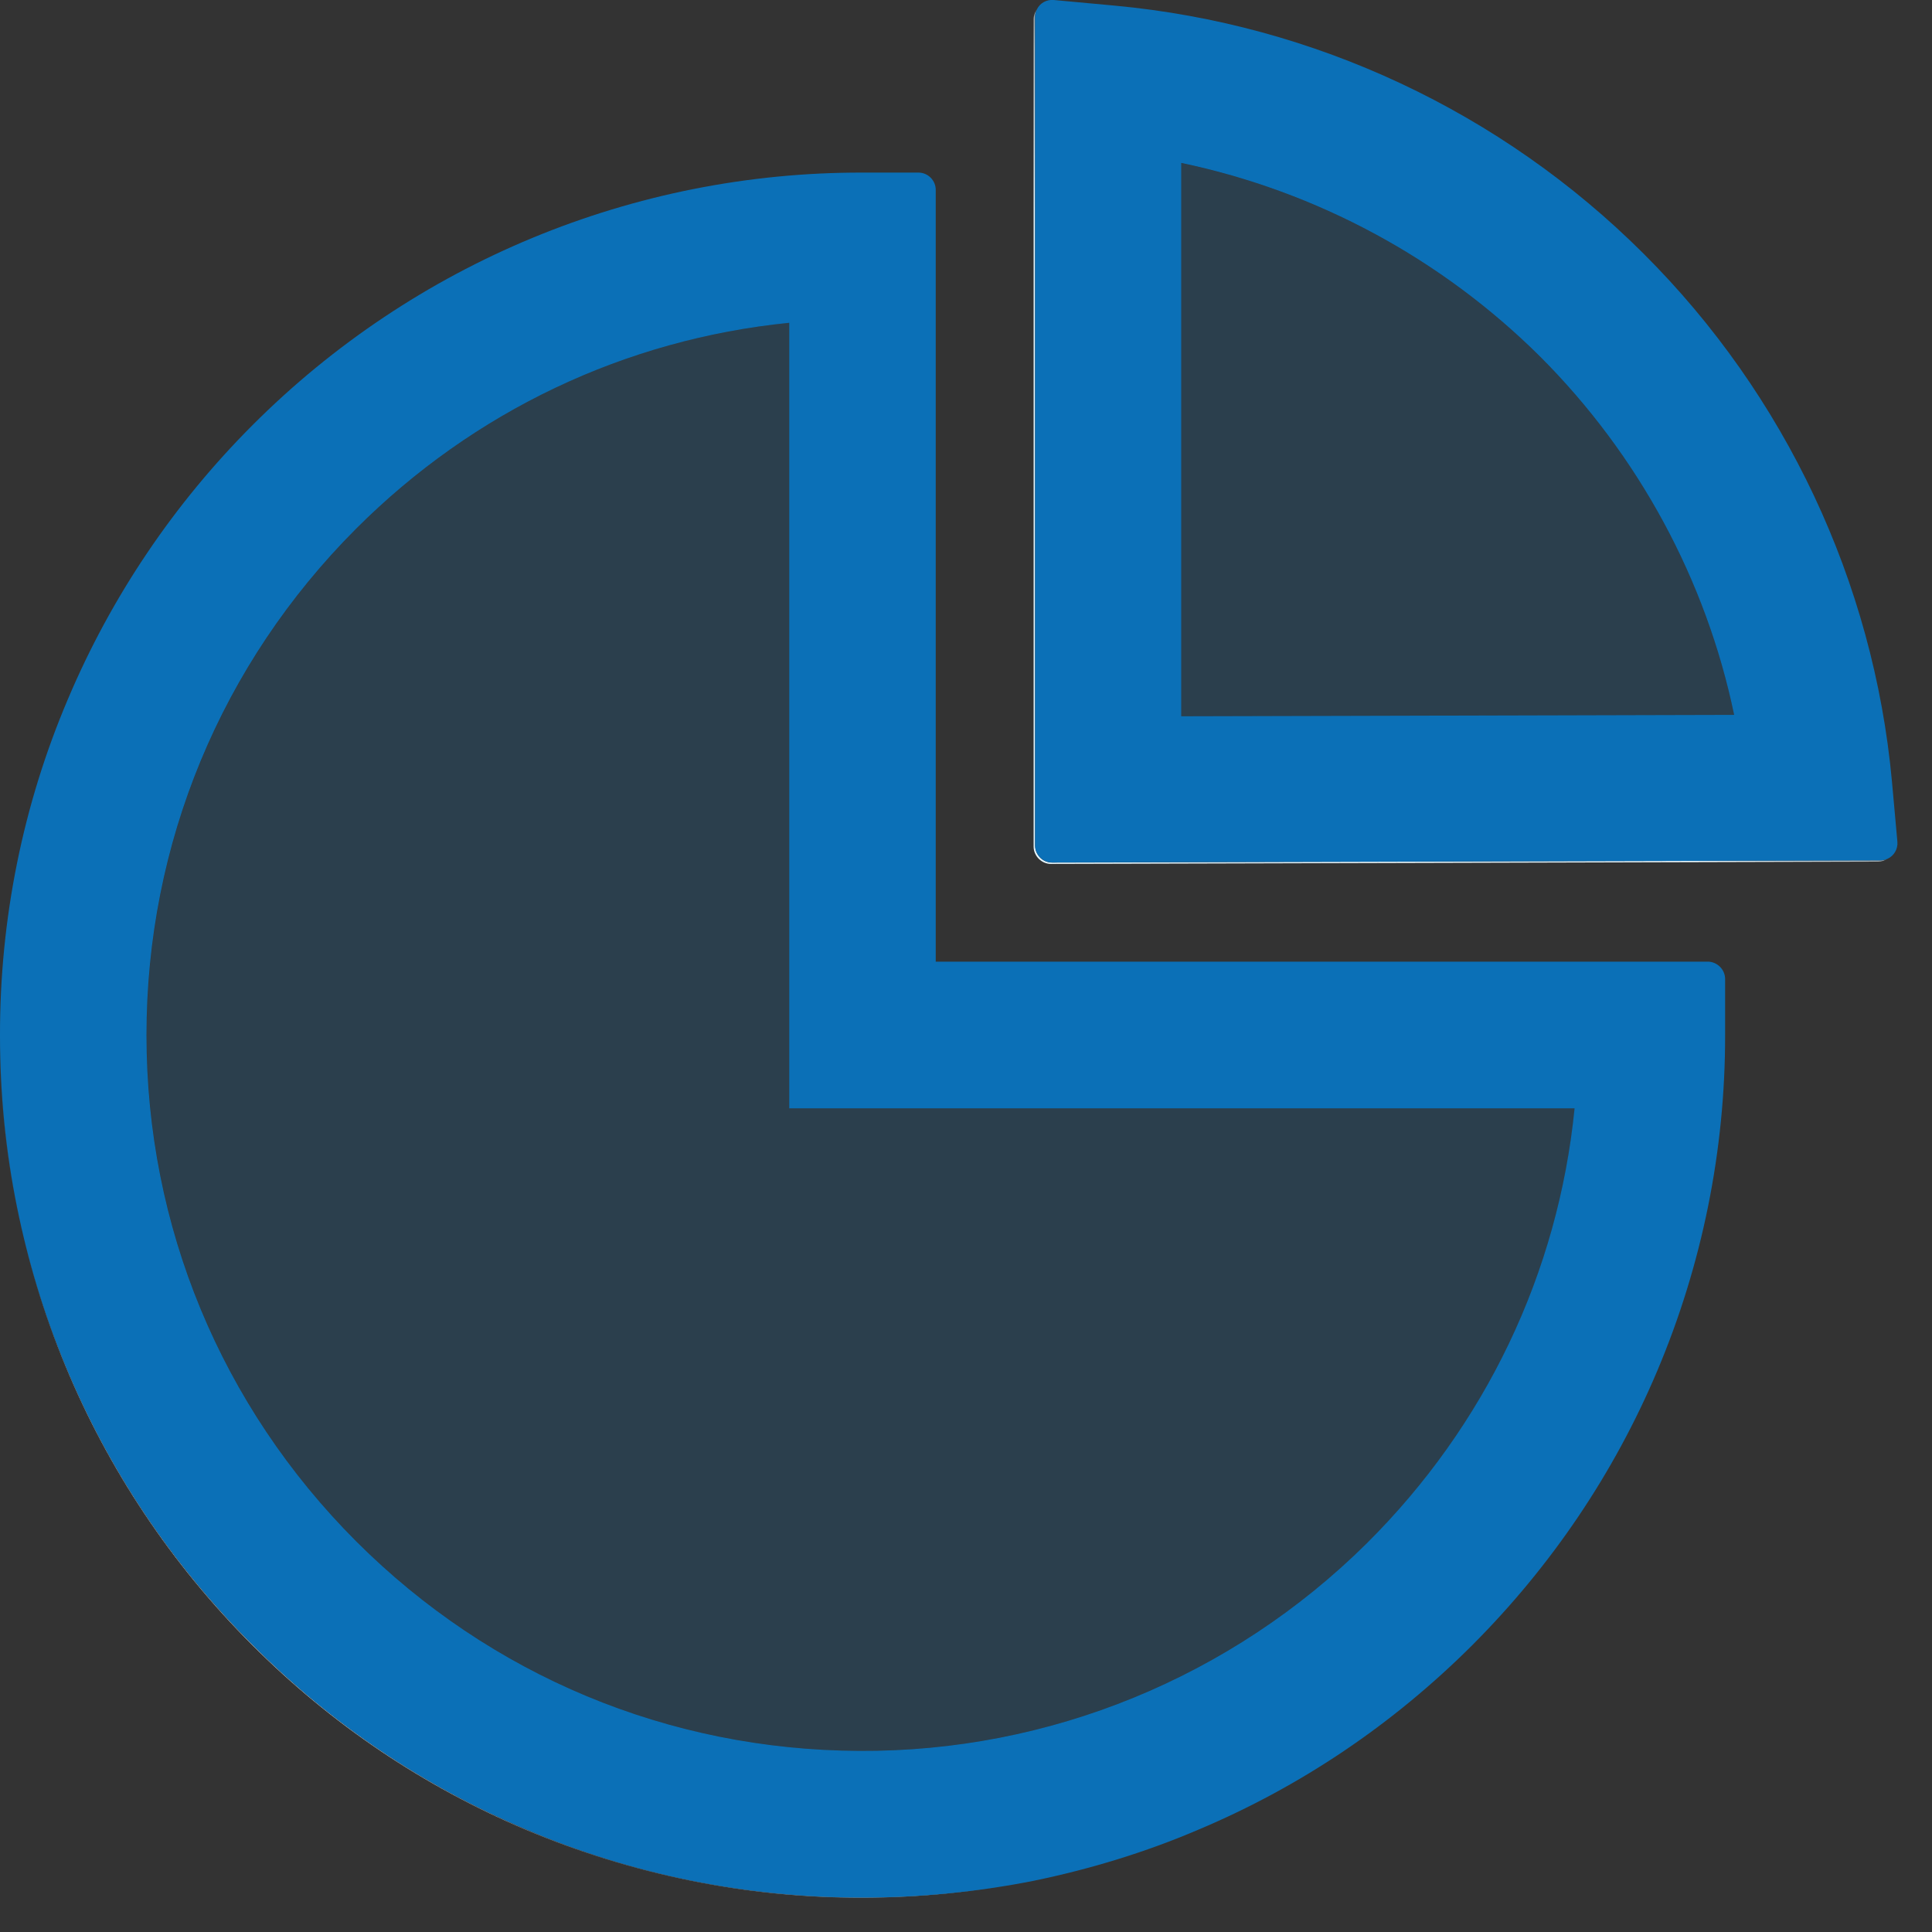 <?xml version="1.0" encoding="utf-8"?>
<svg xmlns="http://www.w3.org/2000/svg" xmlns:xlink="http://www.w3.org/1999/xlink" viewBox="0 0 12 12">
  <rect x="0" y="0" width="12" height="12" fill="#333333" stroke="none"/>
  <defs>
    <polygon id="continuiteit-a" points="0 .272 11.723 .272 11.723 12 0 12"/>
  </defs>
  <g fill="none" fill-rule="evenodd" transform="translate(0 -1)">
    <g transform="translate(0 .786)">
      <mask id="continuiteit-b" fill="#fff">
        <use xlink:href="#continuiteit-a"/>
      </mask>
      <path fill="#E6F7FF" d="M6.535,5.572 C6.476,5.572 6.429,5.524 6.429,5.465 L6.429,0.321 C6.429,0.302 6.432,0.286 6.44,0.272 C6.429,0.289 6.42,0.31 6.42,0.334 L6.42,5.473 C6.42,5.53 6.469,5.58 6.527,5.58 L11.665,5.566 C11.686,5.566 11.706,5.559 11.723,5.548 C11.711,5.556 11.694,5.558 11.679,5.558 L6.535,5.572 Z M3.27,11.579 C2.633,11.309 2.059,10.922 1.568,10.43 C1.079,9.943 0.689,9.364 0.42,8.727 C0.141,8.069 -0.002,7.361 0,6.646 L0,6.649 C-0.002,8.068 0.562,9.428 1.566,10.431 C2.058,10.924 2.63,11.309 3.267,11.579 C3.927,11.857 4.636,12.002 5.351,12.001 C5.713,12.001 6.069,11.964 6.419,11.893 C6.072,11.964 5.717,11.998 5.357,11.998 C4.634,12.001 3.931,11.857 3.27,11.579 L3.27,11.579 Z" mask="url(#continuiteit-b)"/>
    </g>
    <path fill="#0B70B7" d="M7.337,2.013 L7.337,5.45 L10.771,5.44 C10.597,4.603 10.177,3.826 9.566,3.216 C8.954,2.607 8.18,2.19 7.337,2.013" opacity=".2"/>
    <path fill="#0B70B7" d="M4.902,3.005 C3.885,3.107 2.944,3.553 2.213,4.284 C1.374,5.124 0.911,6.241 0.911,7.429 C0.911,8.616 1.374,9.734 2.213,10.573 C3.048,11.408 4.156,11.87 5.337,11.875 C6.517,11.881 7.649,11.418 8.488,10.587 C9.228,9.853 9.678,8.906 9.781,7.884 L4.902,7.884 L4.902,3.005 Z" opacity=".2"/>
    <path fill="#0B70B7" d="M8.488,8.801 C7.649,9.632 6.516,10.096 5.337,10.089 C4.155,10.084 3.047,9.622 2.212,8.787 C1.373,7.947 0.91,6.83 0.91,5.643 C0.91,4.455 1.373,3.338 2.212,2.498 C2.943,1.767 3.885,1.321 4.902,1.219 L4.902,6.098 L9.78,6.098 C9.678,7.12 9.227,8.067 8.488,8.801 M10.607,5.187 L5.812,5.187 L5.812,0.393 C5.812,0.334 5.763,0.286 5.705,0.286 L5.357,0.286 C3.936,0.283 2.574,0.848 1.569,1.854 C1.081,2.342 0.691,2.92 0.422,3.556 C0.141,4.216 -0.001,4.926 0,5.643 L0,5.646 C0,6.367 0.141,7.068 0.42,7.728 C0.69,8.365 1.077,8.939 1.569,9.43 C2.059,9.922 2.634,10.309 3.271,10.578 C3.93,10.858 4.639,11.001 5.357,11 C5.716,11 6.072,10.965 6.42,10.896 C6.769,10.824 7.112,10.72 7.442,10.579 C8.081,10.31 8.653,9.923 9.145,9.432 C9.636,8.94 10.024,8.366 10.293,7.73 C10.572,7.07 10.716,6.36 10.715,5.643 L10.715,5.295 C10.715,5.236 10.666,5.187 10.607,5.187" transform="translate(0 1.786)"/>
    <path fill="#0B70B7" d="M1.337,4.663 L1.337,1.226 C2.18,1.403 2.954,1.821 3.566,2.429 C4.177,3.04 4.597,3.817 4.771,4.654 L1.337,4.663 Z M5.785,5.442 L5.751,5.065 C5.637,3.831 5.089,2.667 4.208,1.789 C3.326,0.909 2.164,0.364 0.924,0.249 L0.545,0.214 C0.499,0.21 0.459,0.234 0.441,0.271 C0.433,0.287 0.429,0.303 0.429,0.32 L0.429,5.464 C0.429,5.523 0.477,5.571 0.535,5.571 L5.679,5.558 C5.694,5.558 5.709,5.554 5.724,5.548 C5.765,5.529 5.789,5.487 5.785,5.442 L5.785,5.442 Z" transform="translate(6 .786)"/>
  </g>
</svg>
